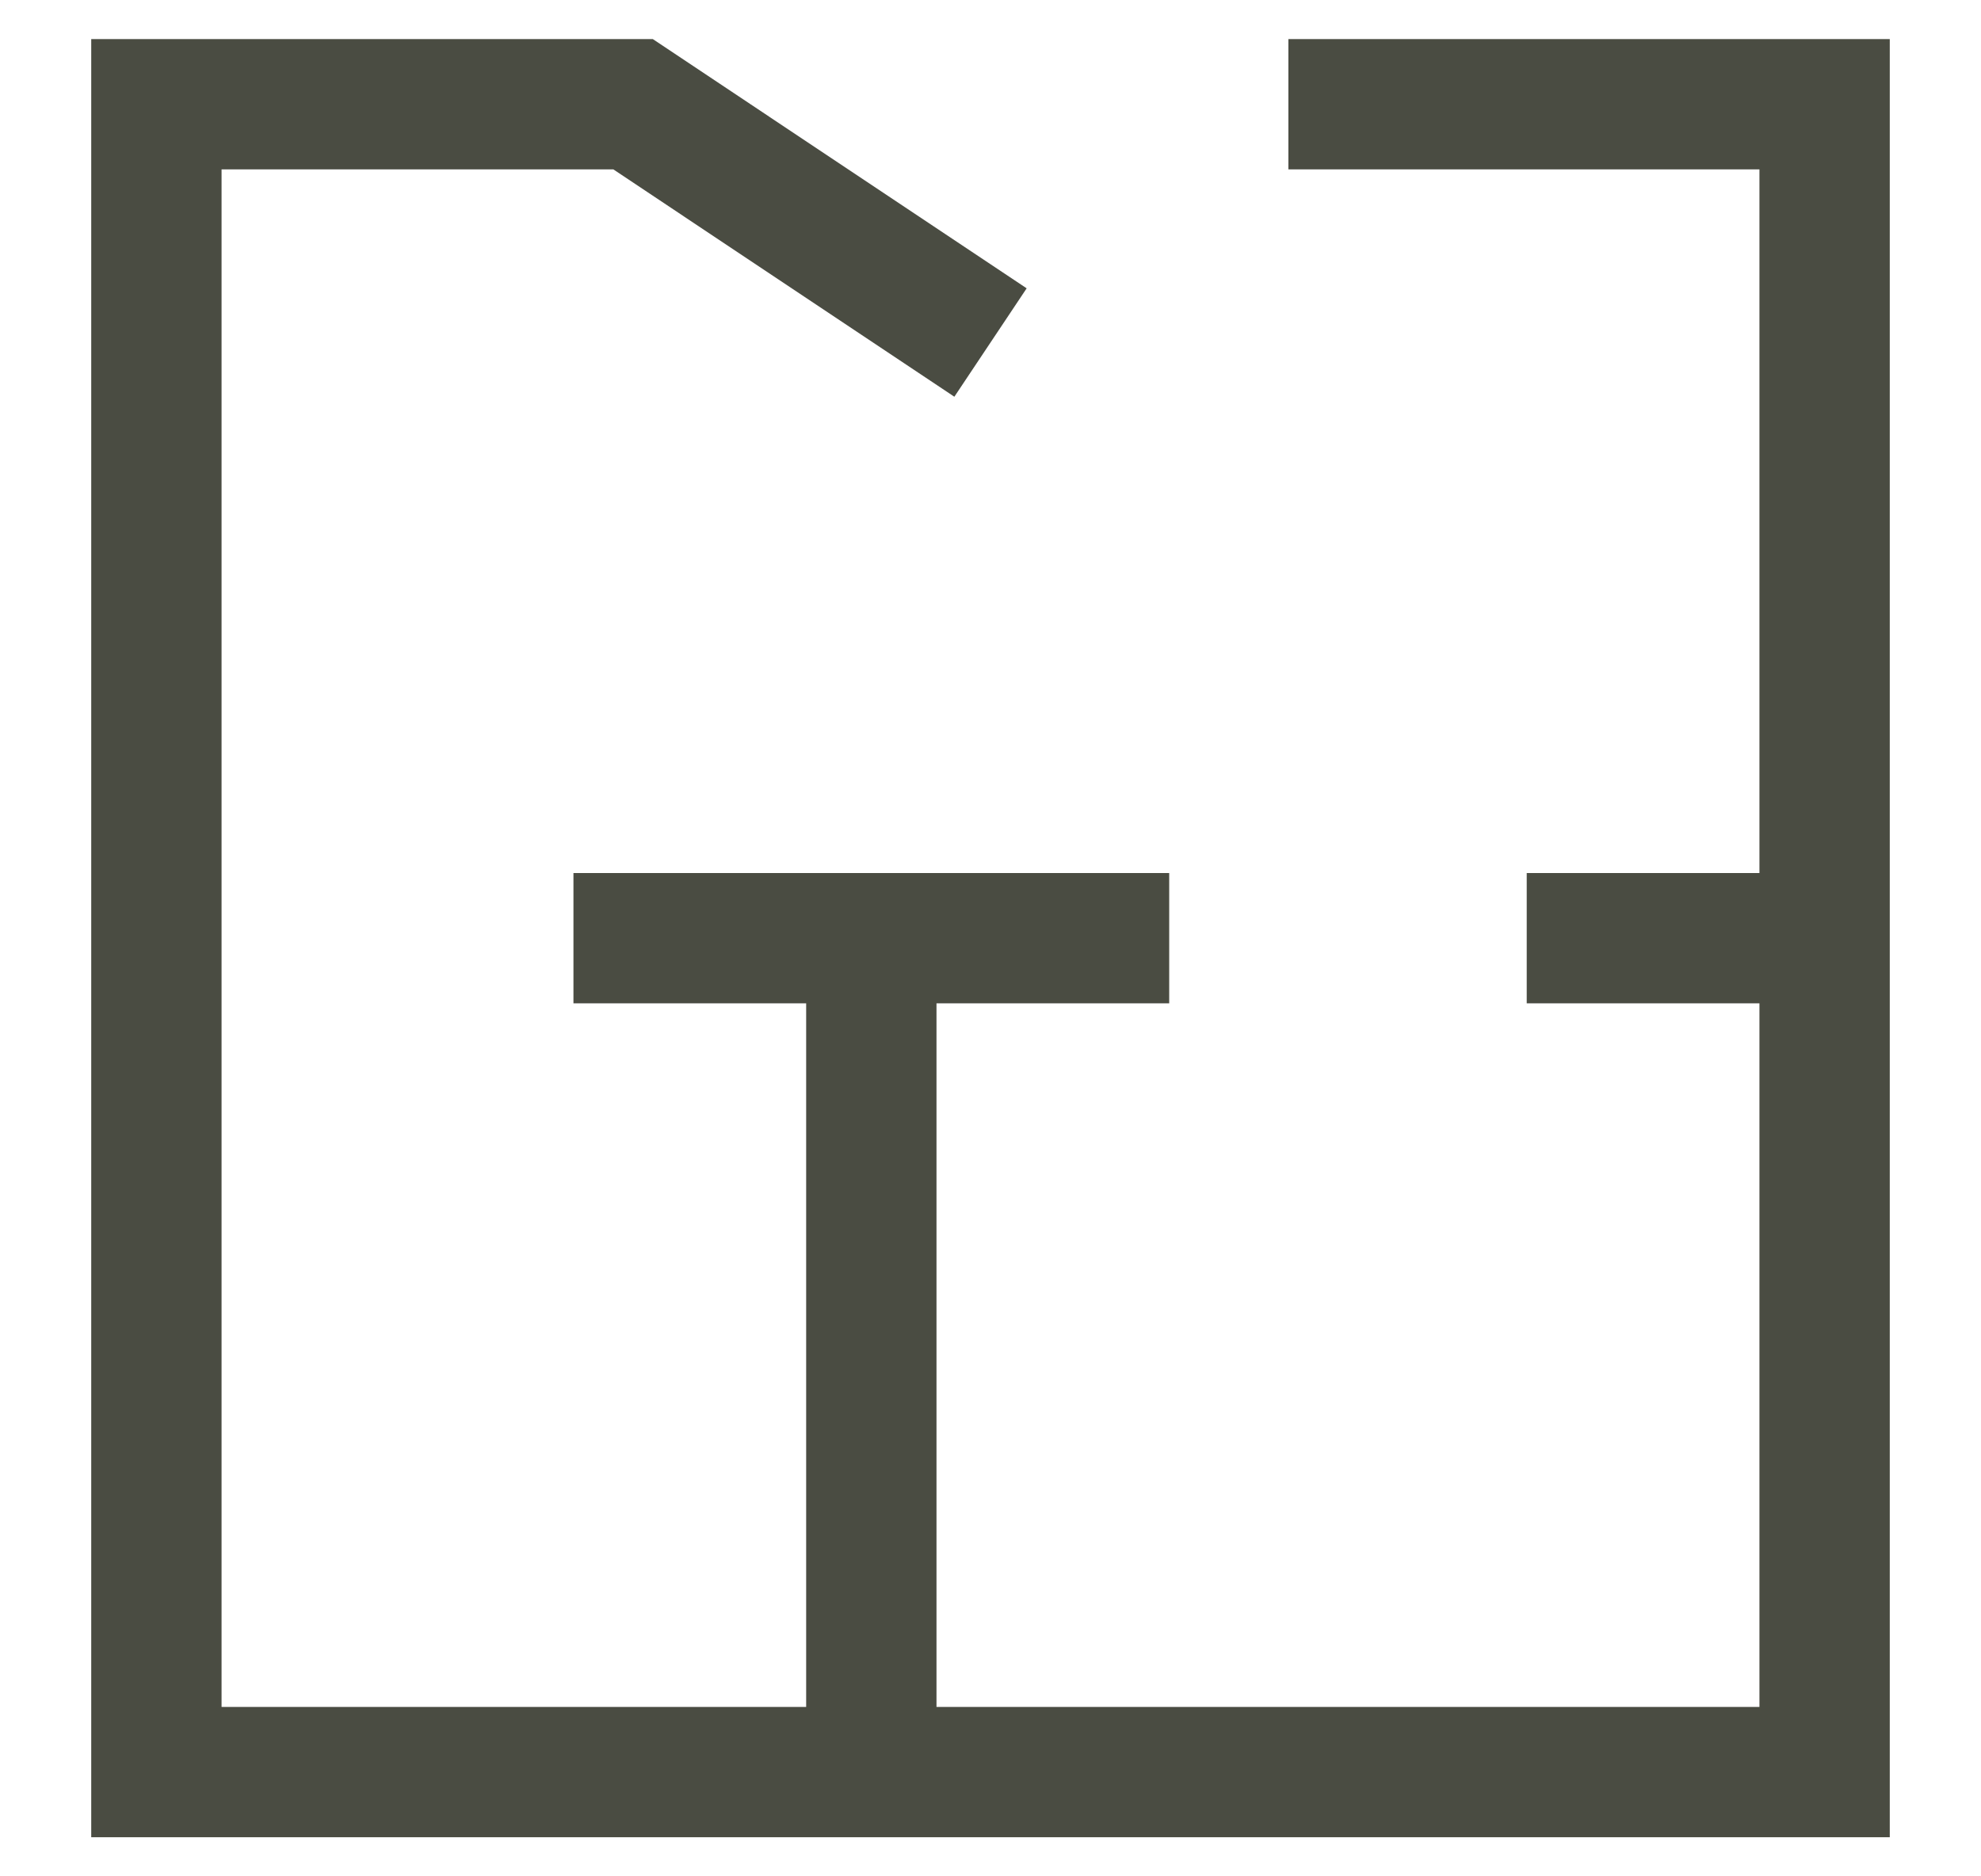 <svg width="19" height="18" viewBox="0 0 19 18" fill="none" xmlns="http://www.w3.org/2000/svg">
<path id="floorplan" d="M12.357 1H17.5V17H1.5V1H6.072L9.5 3.286M8.357 17V9M5.5 9H11.214M14.643 9H17.5" stroke="#4A4C42" stroke-width="1.25"/>
</svg>
